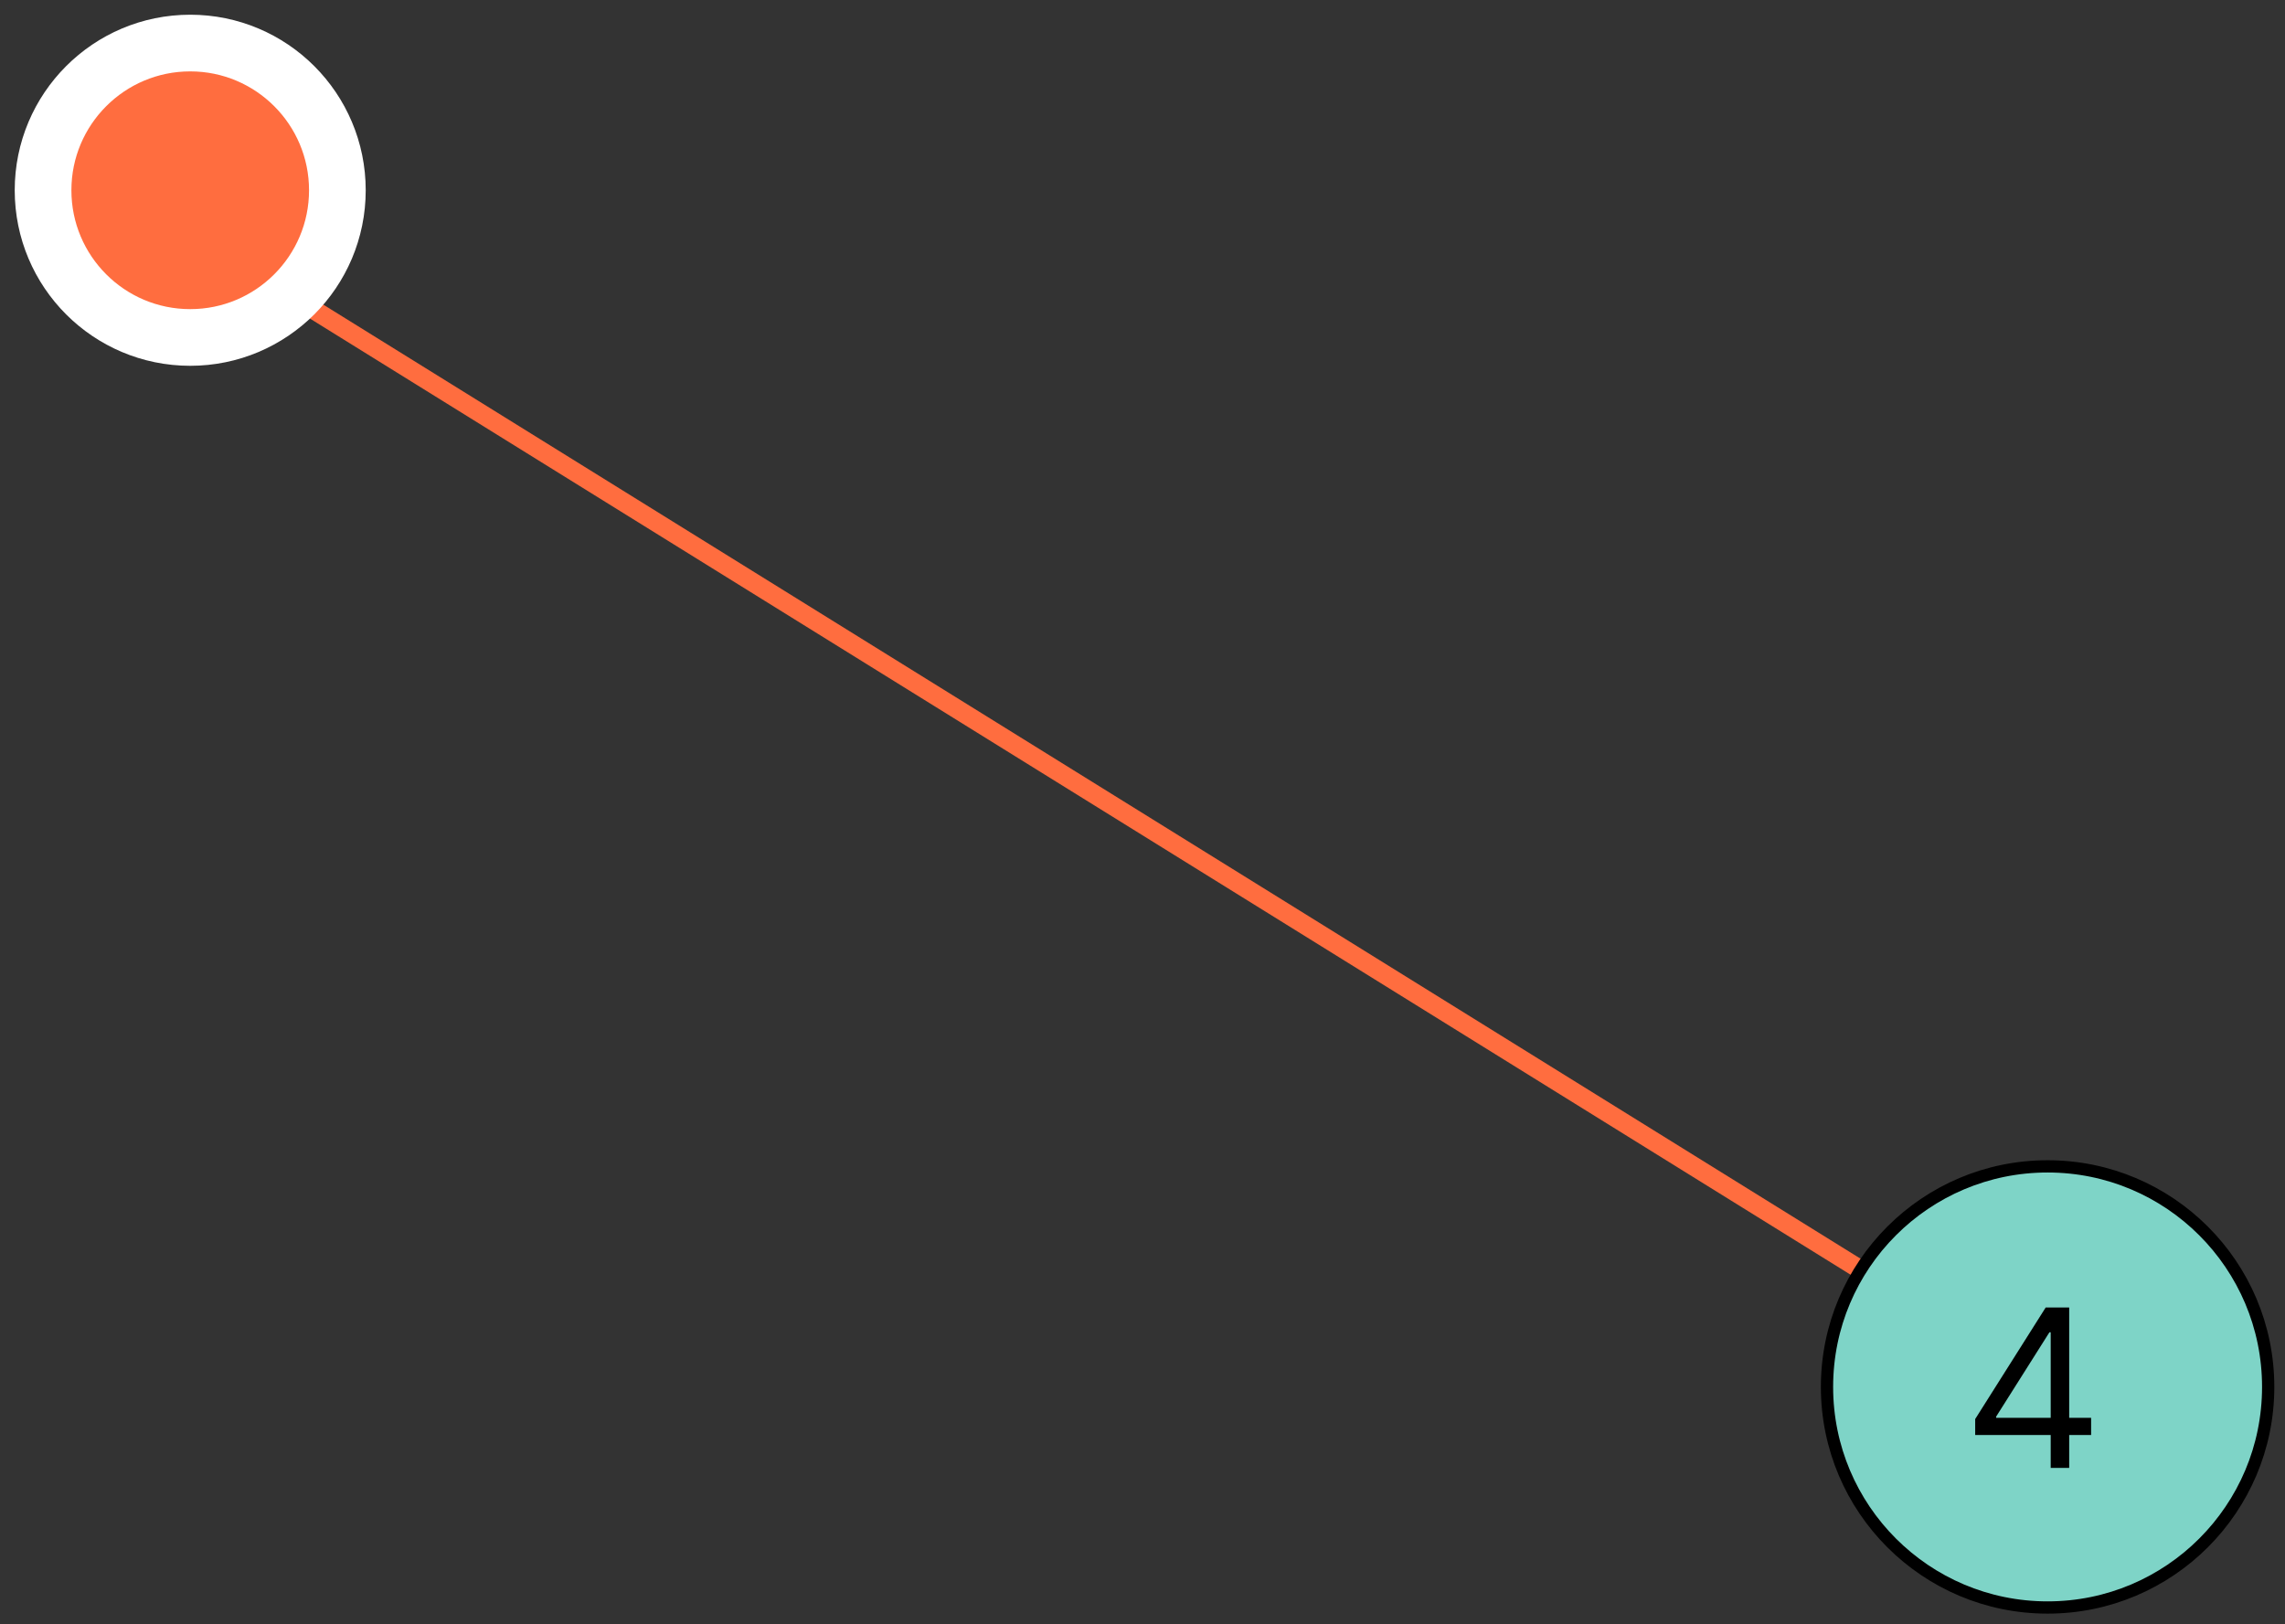 <?xml version="1.0" encoding="UTF-8"?> <svg xmlns="http://www.w3.org/2000/svg" width="128" height="91" viewBox="0 0 128 91" fill="none"><rect x="0" y="0" width="128" height="91" fill="#333333" stroke="none"/> <path d="M17 17L104 71" stroke="#FF6D3F" stroke-width="1.058"></path> <circle cx="114.701" cy="77.701" r="12.357" fill="#7ED4C7" stroke="black" stroke-width="0.687"></circle> <path d="M110.645 80.395V79.5L114.594 73.251H115.244V74.638H114.805L111.821 79.36V79.43H117.139V80.395H110.645ZM114.875 82.239V80.123V79.706V73.251H115.911V82.239H114.875Z" fill="black"></path> <path d="M10.656 18.906C15.209 18.906 18.899 15.213 18.899 10.659C18.899 6.106 15.209 2.412 10.656 2.412C6.102 2.412 2.412 6.106 2.412 10.659C2.412 15.213 6.102 18.906 10.656 18.906Z" fill="#FF6D3F" stroke="white" stroke-width="3.175"></path> </svg> 